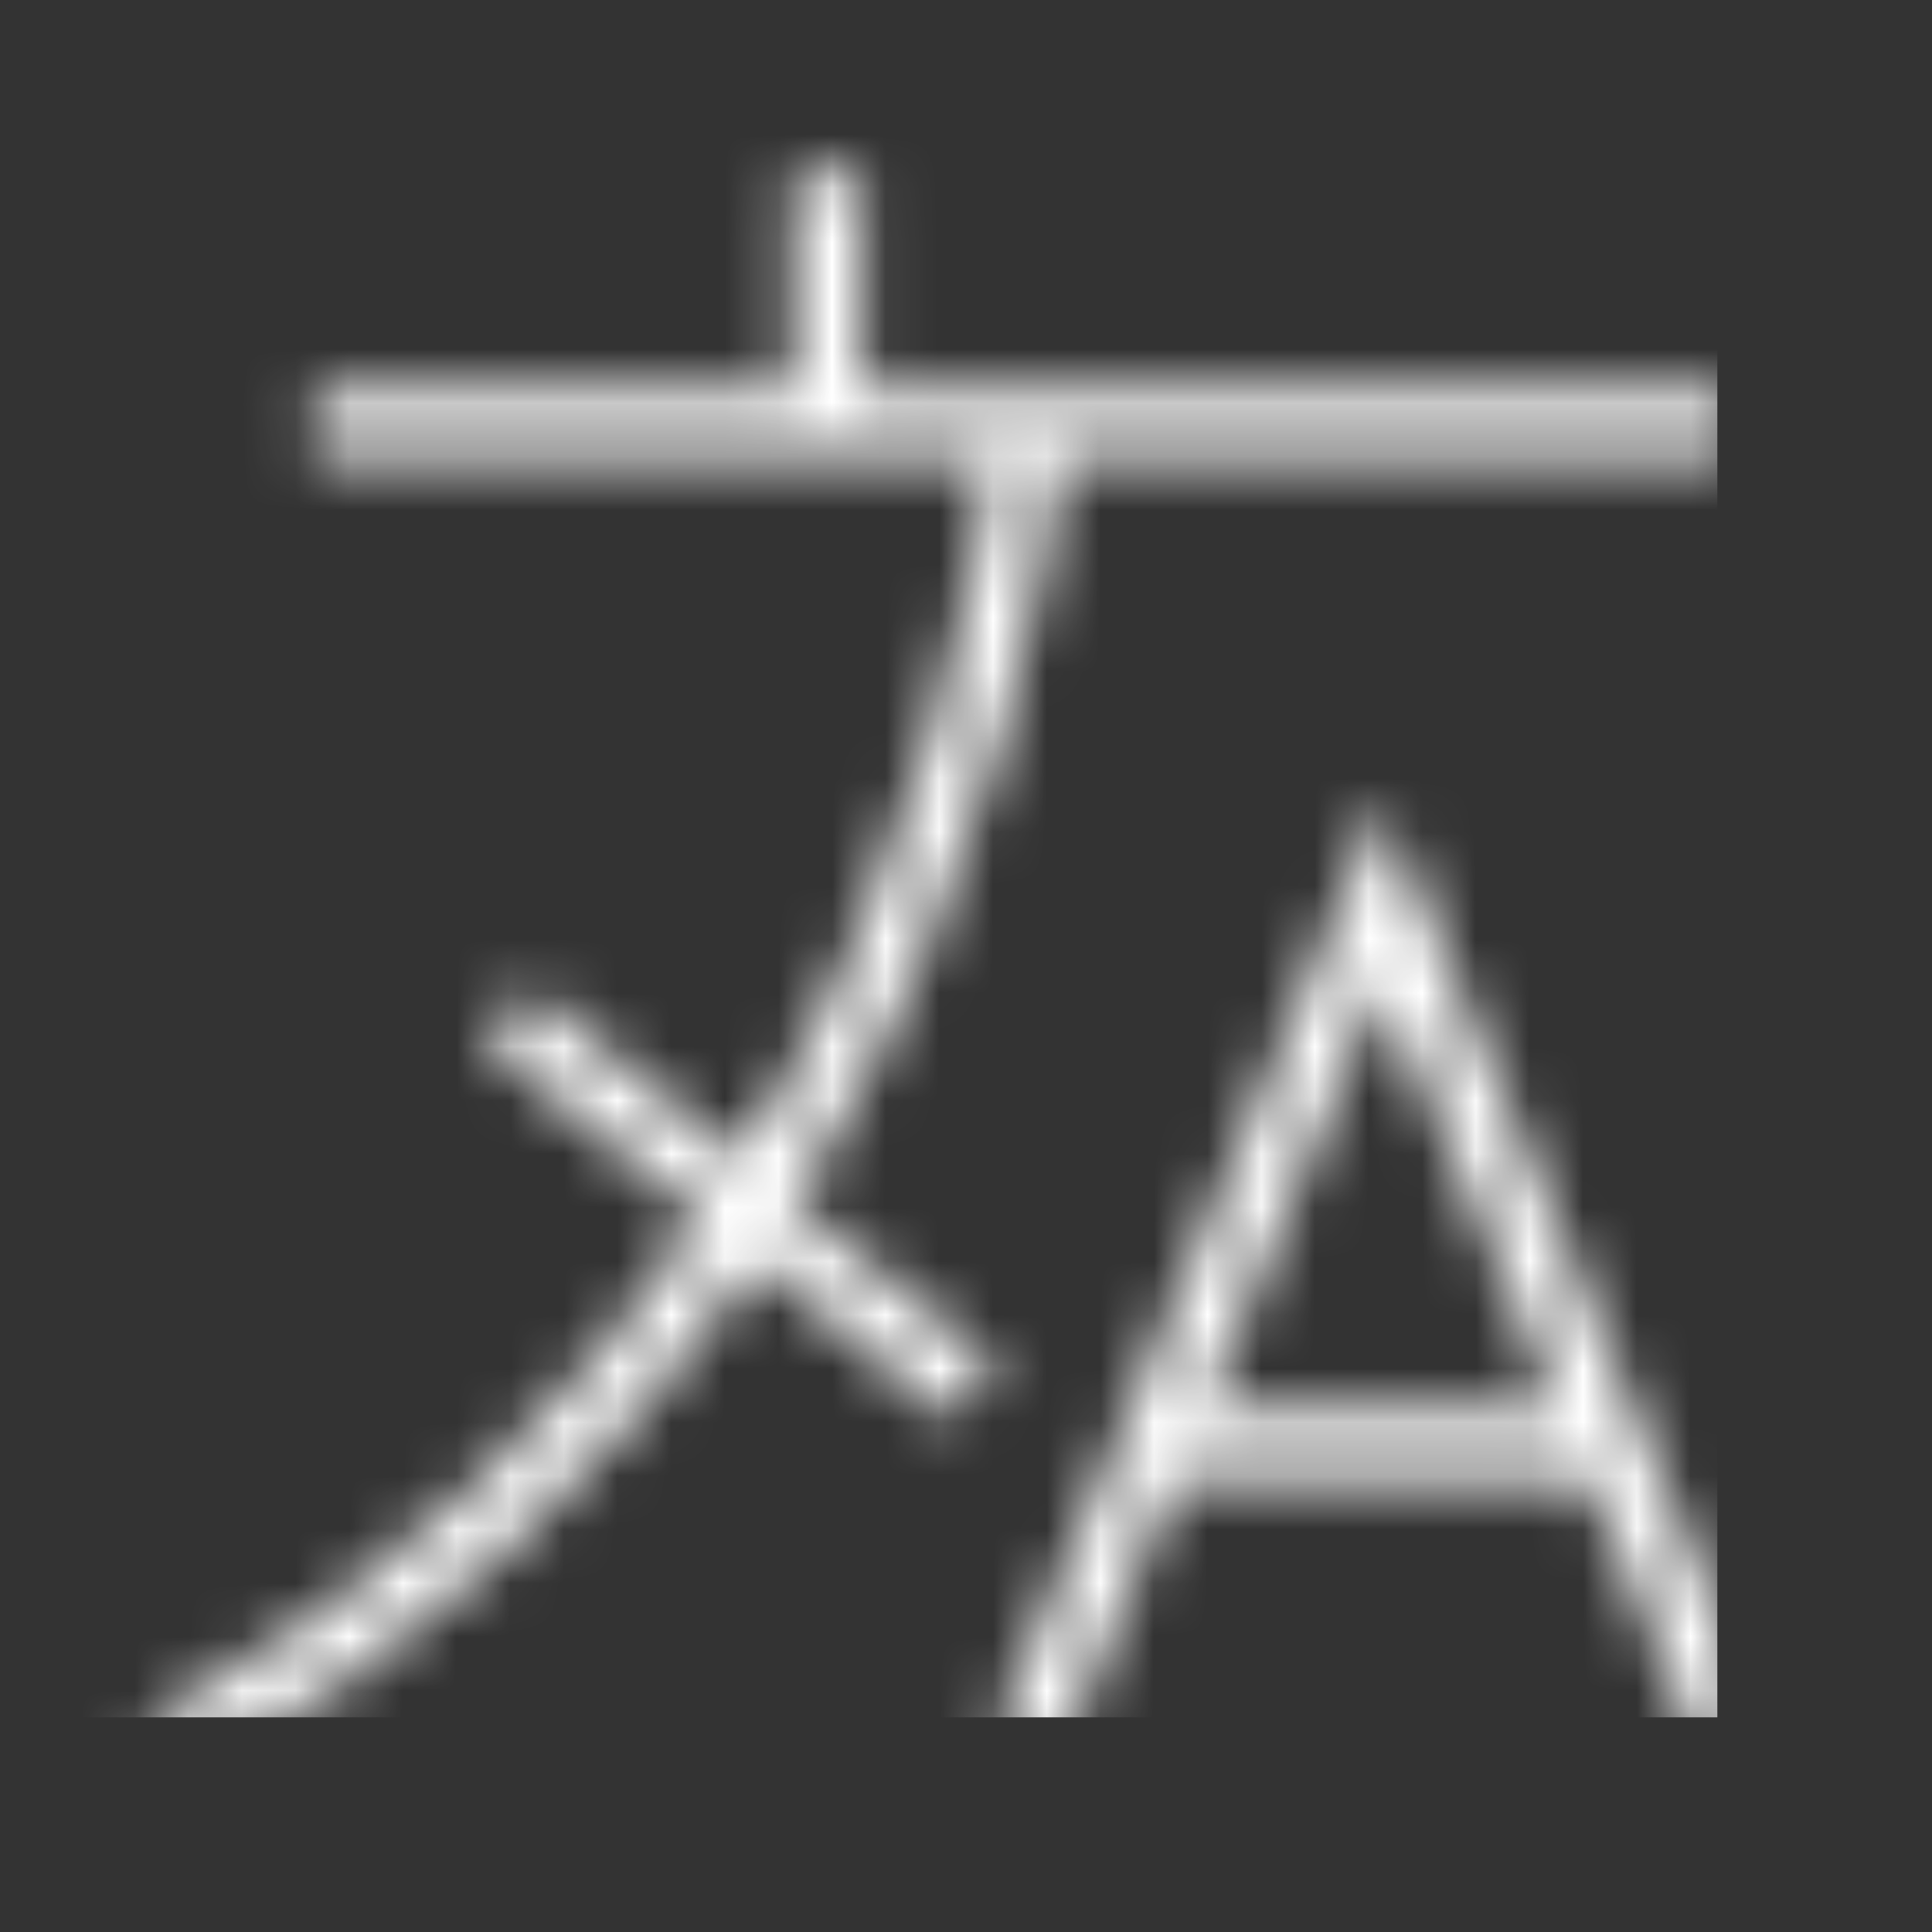 <svg width="36" height="36" viewBox="0 0 36 36" fill="none" xmlns="http://www.w3.org/2000/svg">
<rect x="0" y="0" width="36" height="36" fill="#333333" stroke="none"/>
<mask id="mask0_1320_42" style="mask-type:alpha" maskUnits="userSpaceOnUse" x="0" y="0" width="36" height="36">
<path d="M2.571 32.222L3.188 33.35C8.159 30.633 11.643 27.083 14.09 23.501L17.759 26.47L18.568 25.47L14.797 22.42C18.606 16.337 19.537 10.406 19.743 8.538H32.451V7.252H16.064V3.215H14.778V7.252H5.864V8.538H18.451C18.235 10.408 17.322 15.925 13.796 21.61L9.867 18.431L9.059 19.43L13.092 22.694C10.741 26.154 7.382 29.592 2.571 32.222Z" fill="url(#paint0_linear_1320_42)"/>
<path d="M31.857 33.032L33.045 32.539L25.741 14.968L18.438 32.539L19.625 33.032L21.894 27.573H29.588L31.857 33.032ZM22.428 26.287L25.741 18.318L29.054 26.287H22.428Z" fill="url(#paint1_linear_1320_42)"/>
</mask>
<g mask="url(#mask0_1320_42)">
<rect width="32" height="32" fill="white"/>
</g>
<defs>
<linearGradient id="paint0_linear_1320_42" x1="2.571" y1="21.798" x2="31.953" y2="21.798" gradientUnits="userSpaceOnUse">
<stop stop-color="#E9088E"/>
<stop offset="1" stop-color="#7E3AEC"/>
</linearGradient>
<linearGradient id="paint1_linear_1320_42" x1="18.438" y1="26.108" x2="32.801" y2="26.108" gradientUnits="userSpaceOnUse">
<stop stop-color="#E9088E"/>
<stop offset="1" stop-color="#7E3AEC"/>
</linearGradient>
</defs>
</svg>
